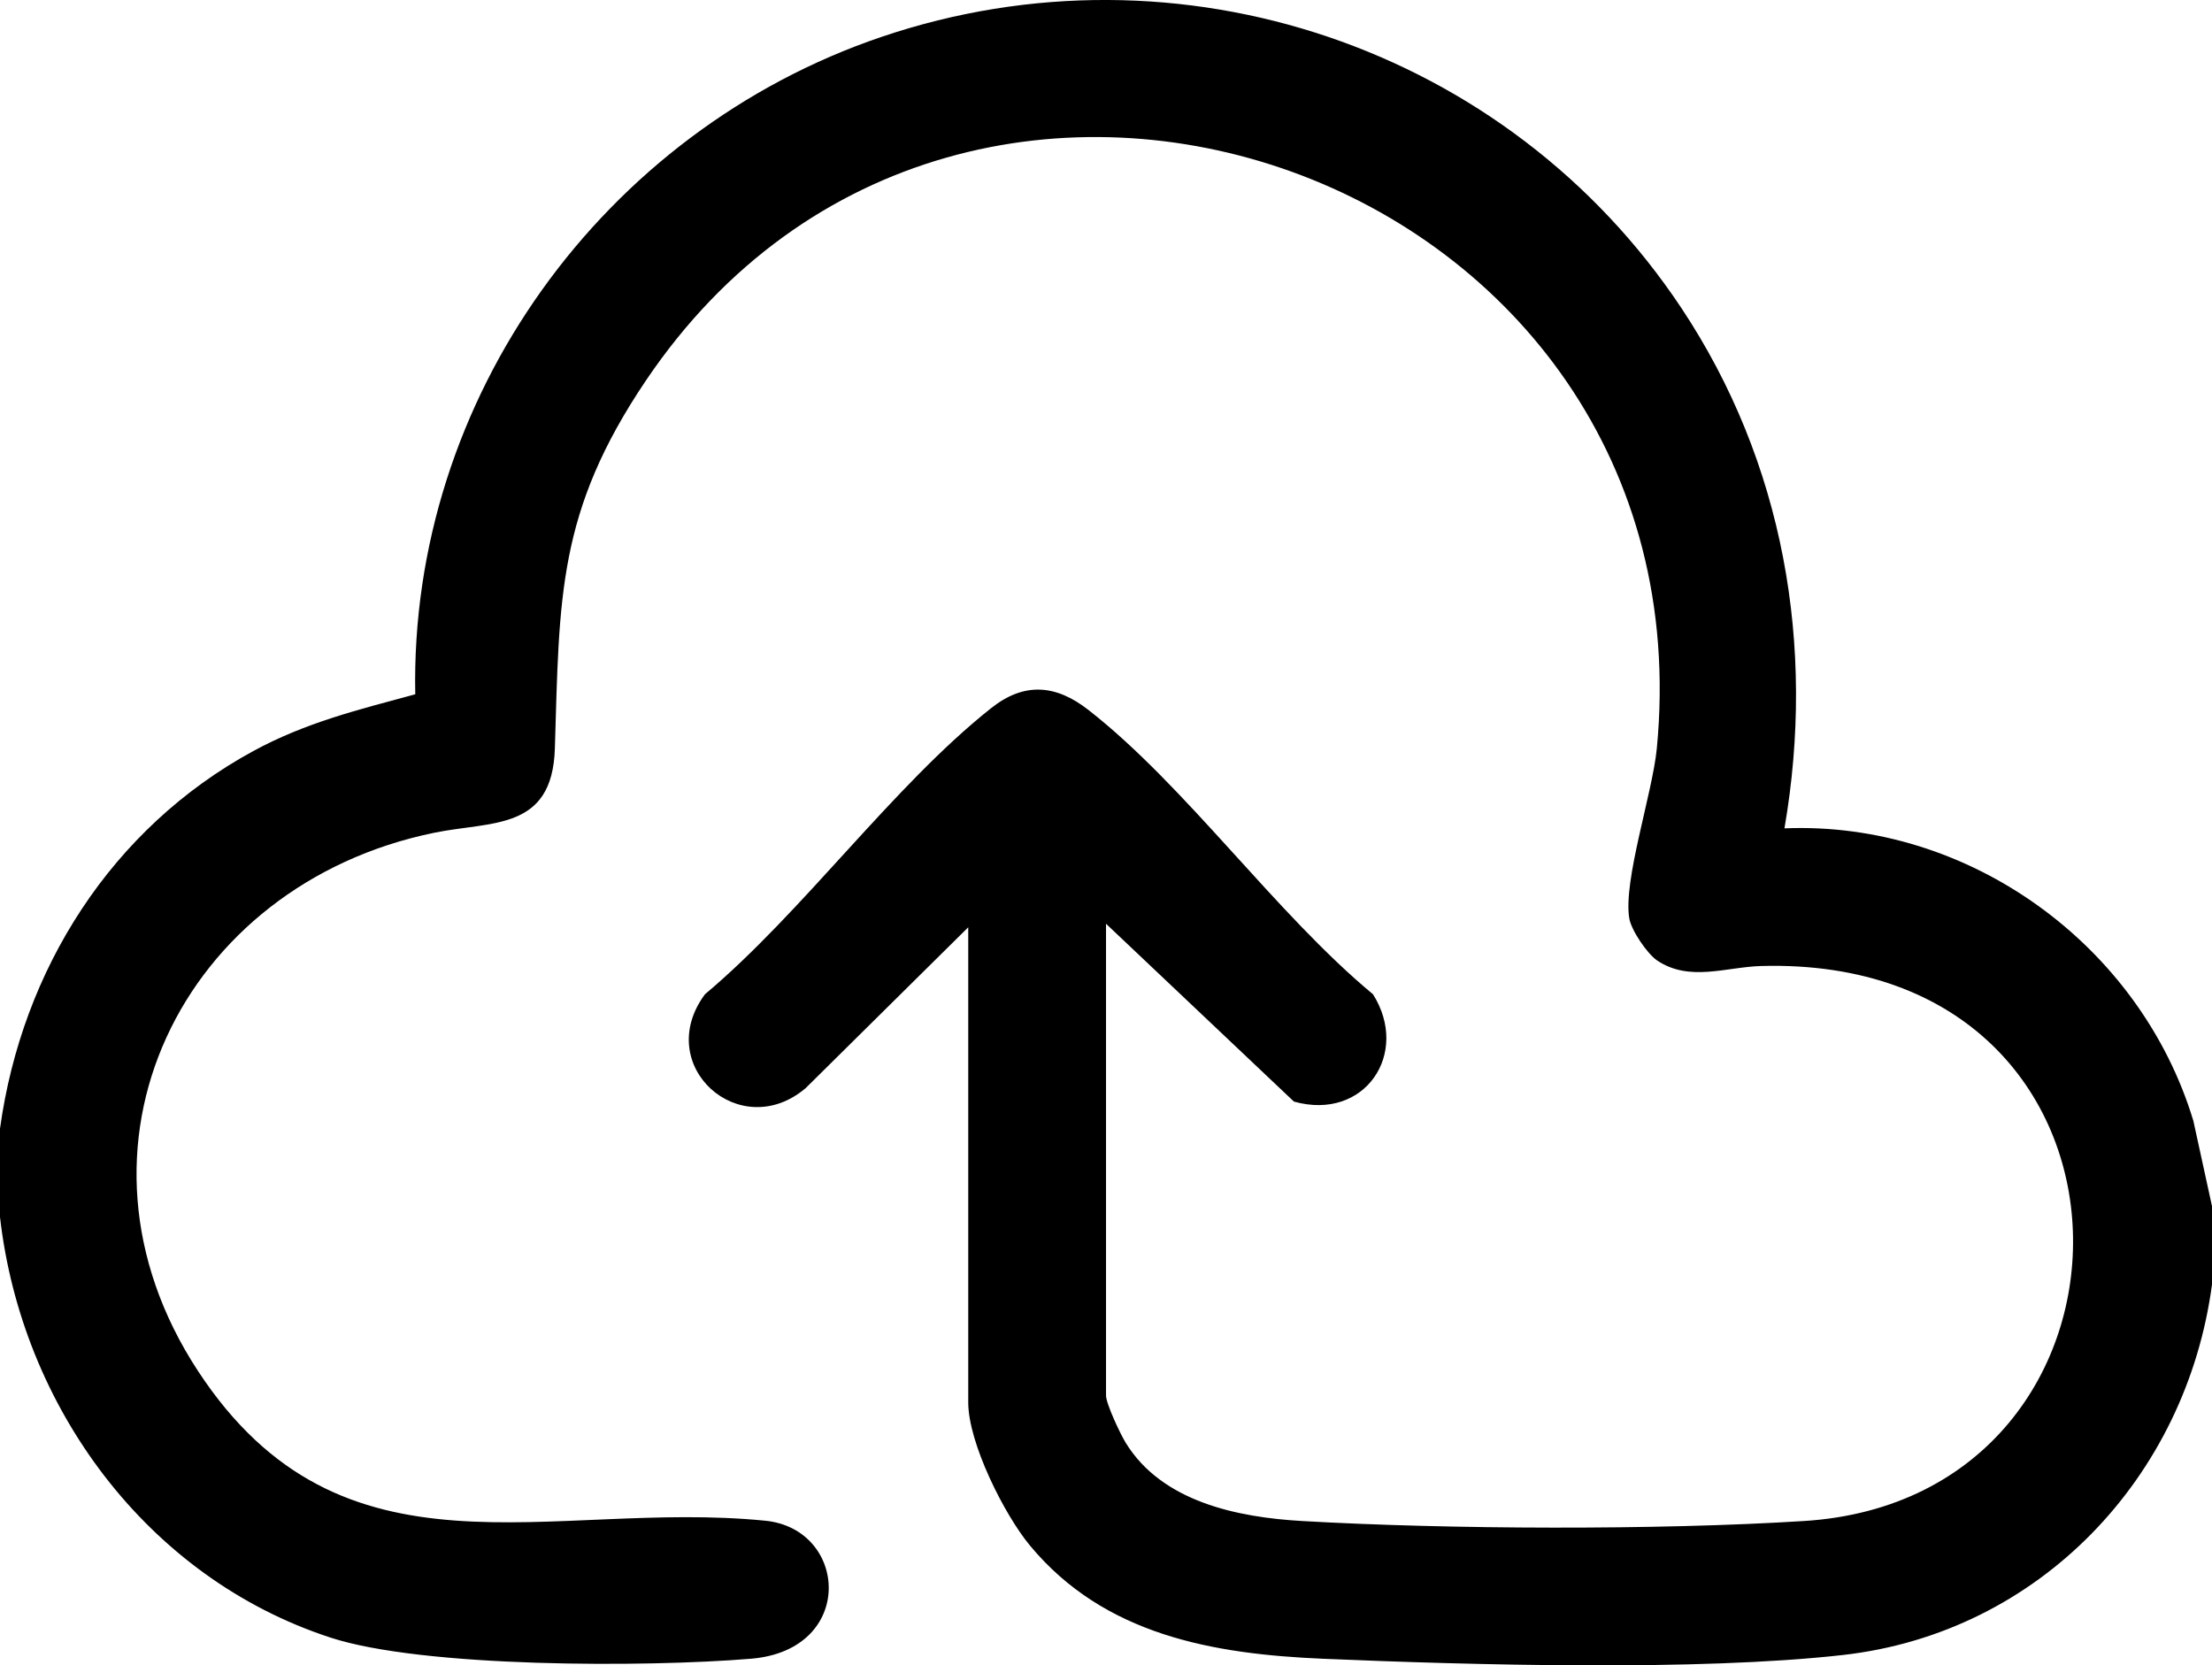 <?xml version="1.0" encoding="UTF-8"?>
<svg xmlns="http://www.w3.org/2000/svg" version="1.1" viewBox="0 0 424.97 319.99">
  <path d="M0,216.86c4.21-30.56,21.42-57.72,48.64-72.54,10.13-5.51,20.13-7.93,31.14-10.92-1.12-56.88,36.2-108.22,89.59-126.32,57.21-19.4,120.37,2.04,153.64,52.08,19.68,29.6,25.87,65,19.82,100,35.49-1.47,68.36,22.46,78.56,56.2l3.59,16.44v14.93c-4.91,37.15-33.22,67.03-70.96,71.27-27.77,3.12-71.23,1.93-99.8.72-21.23-.9-42.06-4.56-56.33-21.74-4.98-6-11.87-19.77-11.87-27.5v-91.31l-31.22,30.89c-12.63,10.76-29.49-4.32-19.37-18.01,18.85-15.83,36.09-40,54.99-54.99,6.36-5.04,12.42-4.55,18.69.35,18.74,14.63,35.95,39.1,54.67,54.63,7.17,11.34-1.56,24.44-15.19,20.62l-36.1-34.17v90.63c0,1.6,2.76,7.44,3.79,9.11,6.98,11.35,21.47,14.31,33.85,15.02,28.18,1.62,68.36,1.77,96.47,0,70.03-4.41,70.41-108.78-8.21-106.64-6.72.18-13.77,3.1-19.97-1.03-1.96-1.3-5.04-5.86-5.41-8.16-1.18-7.24,4.47-24.02,5.3-32.63,10.59-110.32-132.93-161.58-194.22-70.67-17.04,25.28-16.6,41.64-17.49,70.72-.49,15.86-12.19,13.9-23.24,16.18-48.47,9.97-73.45,60.44-45.35,103.36,27.79,42.44,67.59,24.7,109,28.81,15.97,1.58,17.48,24.84-2.72,26.52s-63.11,1.73-80.83-4.07C28.17,303.1,4.15,270.28,0,233.84v-16.97Z"/>
</svg>
